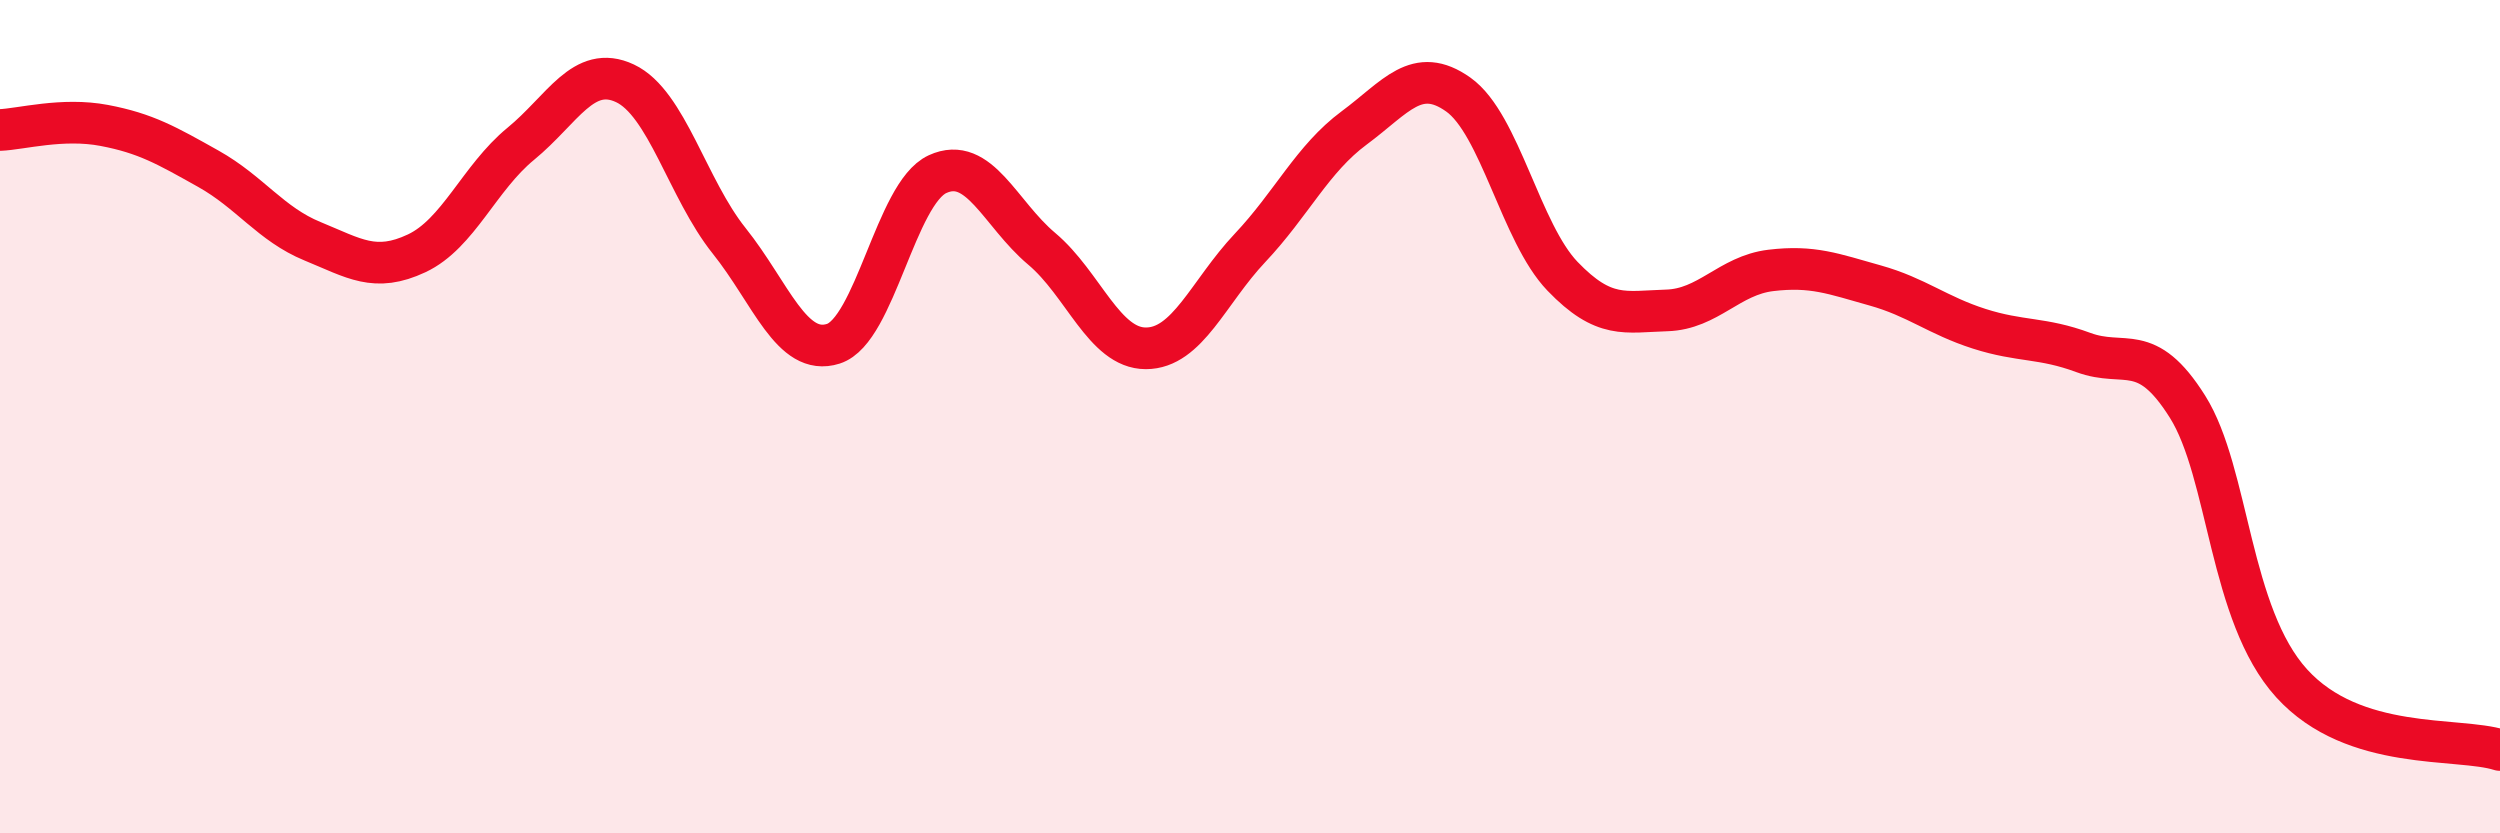 
    <svg width="60" height="20" viewBox="0 0 60 20" xmlns="http://www.w3.org/2000/svg">
      <path
        d="M 0,3.12 C 0.5,3.1 1.5,2.82 2.5,3.01 C 3.5,3.2 4,3.49 5,4.05 C 6,4.61 6.5,5.38 7.5,5.79 C 8.5,6.2 9,6.55 10,6.08 C 11,5.61 11.5,4.27 12.5,3.45 C 13.5,2.63 14,1.53 15,2 C 16,2.47 16.5,4.53 17.5,5.78 C 18.5,7.03 19,8.57 20,8.25 C 21,7.93 21.5,4.64 22.5,4.18 C 23.5,3.72 24,5.13 25,5.97 C 26,6.81 26.5,8.36 27.5,8.36 C 28.5,8.36 29,7.01 30,5.95 C 31,4.89 31.5,3.81 32.5,3.07 C 33.5,2.33 34,1.56 35,2.27 C 36,2.98 36.5,5.59 37.5,6.63 C 38.5,7.67 39,7.48 40,7.45 C 41,7.42 41.5,6.61 42.5,6.49 C 43.5,6.37 44,6.57 45,6.85 C 46,7.13 46.5,7.57 47.5,7.89 C 48.5,8.21 49,8.09 50,8.46 C 51,8.83 51.5,8.17 52.5,9.76 C 53.5,11.35 53.5,14.75 55,16.4 C 56.5,18.05 59,17.68 60,18L60 20L0 20Z"
        fill="#EB0A25"
        opacity="0.1"
        stroke-linecap="round"
        stroke-linejoin="round"
      />
      <path
        d="M 0,3.12 C 0.5,3.1 1.5,2.82 2.5,3.01 C 3.5,3.2 4,3.49 5,4.05 C 6,4.61 6.5,5.38 7.5,5.79 C 8.5,6.2 9,6.55 10,6.08 C 11,5.61 11.5,4.27 12.5,3.45 C 13.5,2.63 14,1.53 15,2 C 16,2.47 16.5,4.53 17.5,5.78 C 18.5,7.03 19,8.57 20,8.25 C 21,7.93 21.5,4.64 22.5,4.18 C 23.5,3.72 24,5.13 25,5.97 C 26,6.81 26.5,8.36 27.5,8.36 C 28.5,8.36 29,7.01 30,5.95 C 31,4.89 31.5,3.81 32.5,3.07 C 33.5,2.33 34,1.56 35,2.27 C 36,2.98 36.5,5.59 37.5,6.63 C 38.5,7.67 39,7.48 40,7.45 C 41,7.42 41.5,6.61 42.5,6.49 C 43.5,6.37 44,6.57 45,6.85 C 46,7.13 46.5,7.57 47.5,7.89 C 48.5,8.21 49,8.09 50,8.46 C 51,8.83 51.5,8.17 52.5,9.76 C 53.5,11.35 53.5,14.75 55,16.4 C 56.5,18.05 59,17.68 60,18"
        stroke="#EB0A25"
        stroke-width="1"
        fill="none"
        stroke-linecap="round"
        stroke-linejoin="round"
      />
    </svg>
  